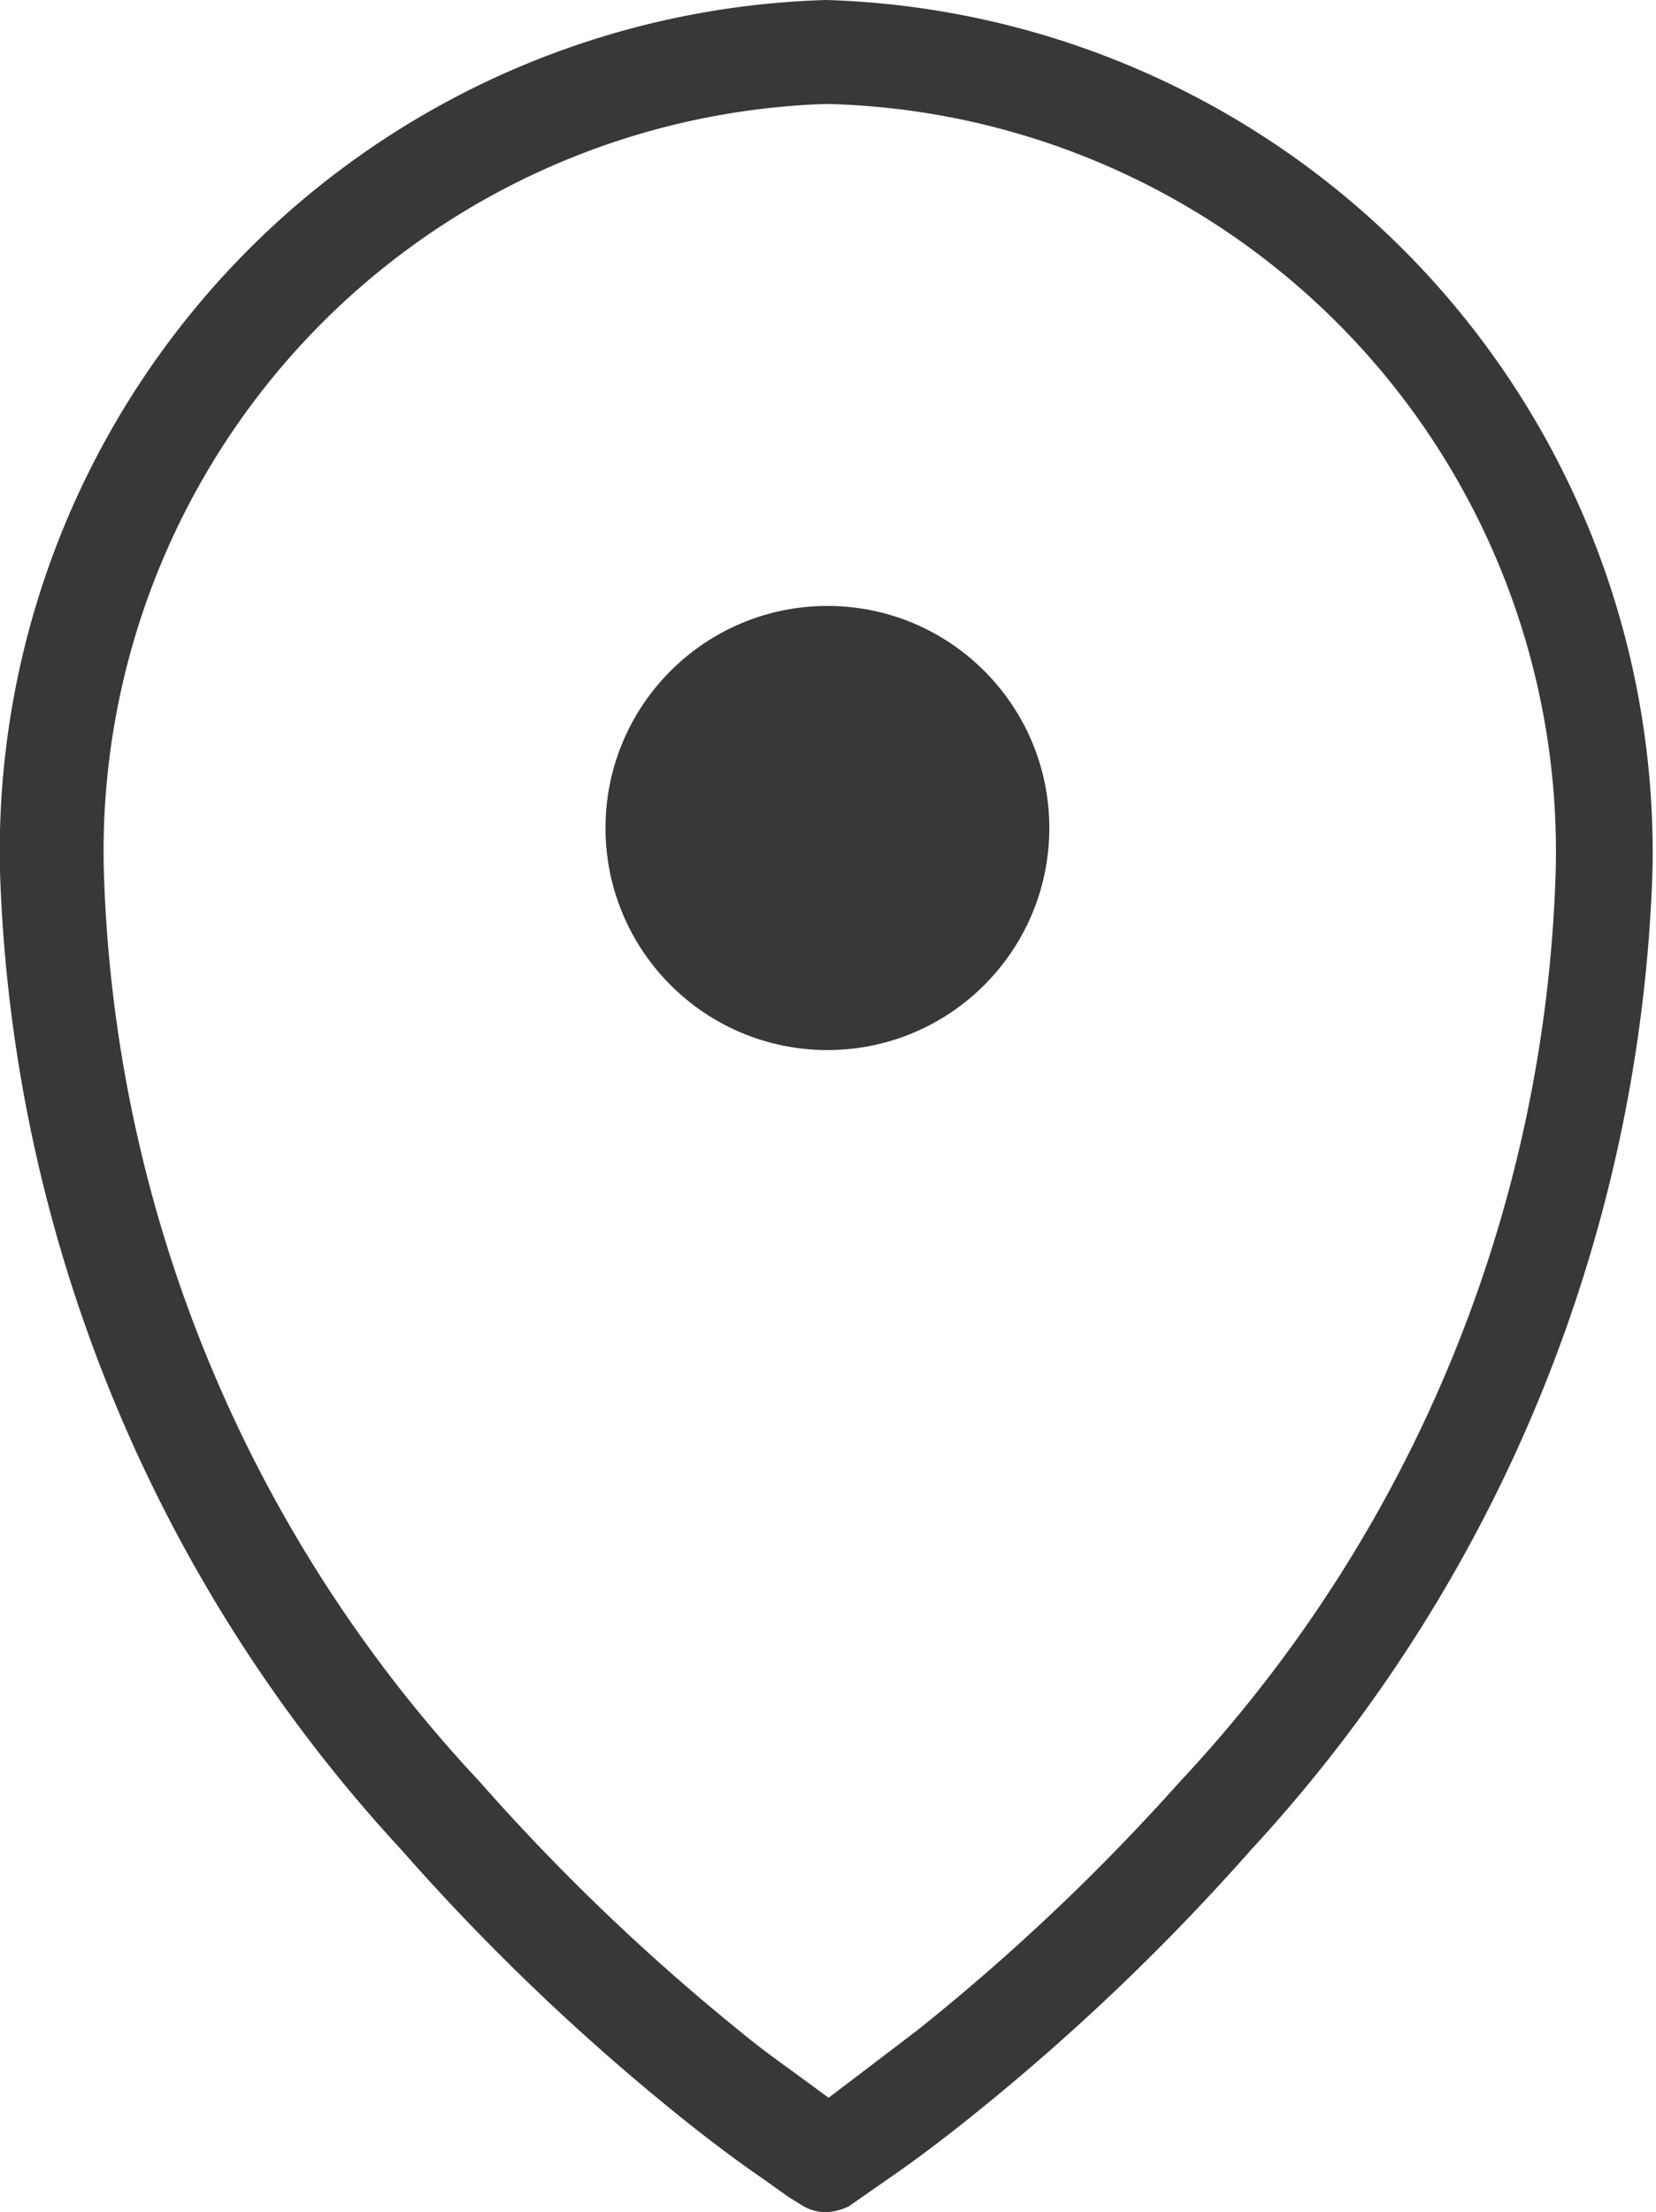 <svg xmlns="http://www.w3.org/2000/svg" viewBox="0 0 14.03 18.73"><defs><style>.cls-1{fill:#383838;}</style></defs><g id="Layer_2" data-name="Layer 2"><g id="Layer_3" data-name="Layer 3"><circle class="cls-1" cx="7.01" cy="7.01" r="1.88"/><path class="cls-1" d="M7,18.73a.41.41,0,0,1-.19-.05l-.13-.08-.21-.15c-.19-.13-.45-.32-.77-.58A19.07,19.07,0,0,1,3.4,15.66,12.8,12.8,0,0,1,0,7.38,7.21,7.21,0,0,1,7,0a7.22,7.22,0,0,1,7,7.38,12.82,12.82,0,0,1-3.4,8.28,19.07,19.07,0,0,1-2.31,2.21c-.32.26-.58.45-.77.58l-.33.23A.54.54,0,0,1,7,18.73ZM7,.88A6.33,6.33,0,0,0,.88,7.38a11.78,11.78,0,0,0,3.18,7.7,18.19,18.19,0,0,0,2.2,2.11c.17.14.32.25.46.35l.3.22.29-.22.46-.35A18.19,18.19,0,0,0,10,15.08a11.78,11.78,0,0,0,3.18-7.7A6.33,6.33,0,0,0,7,.88Z"/></g></g></svg>